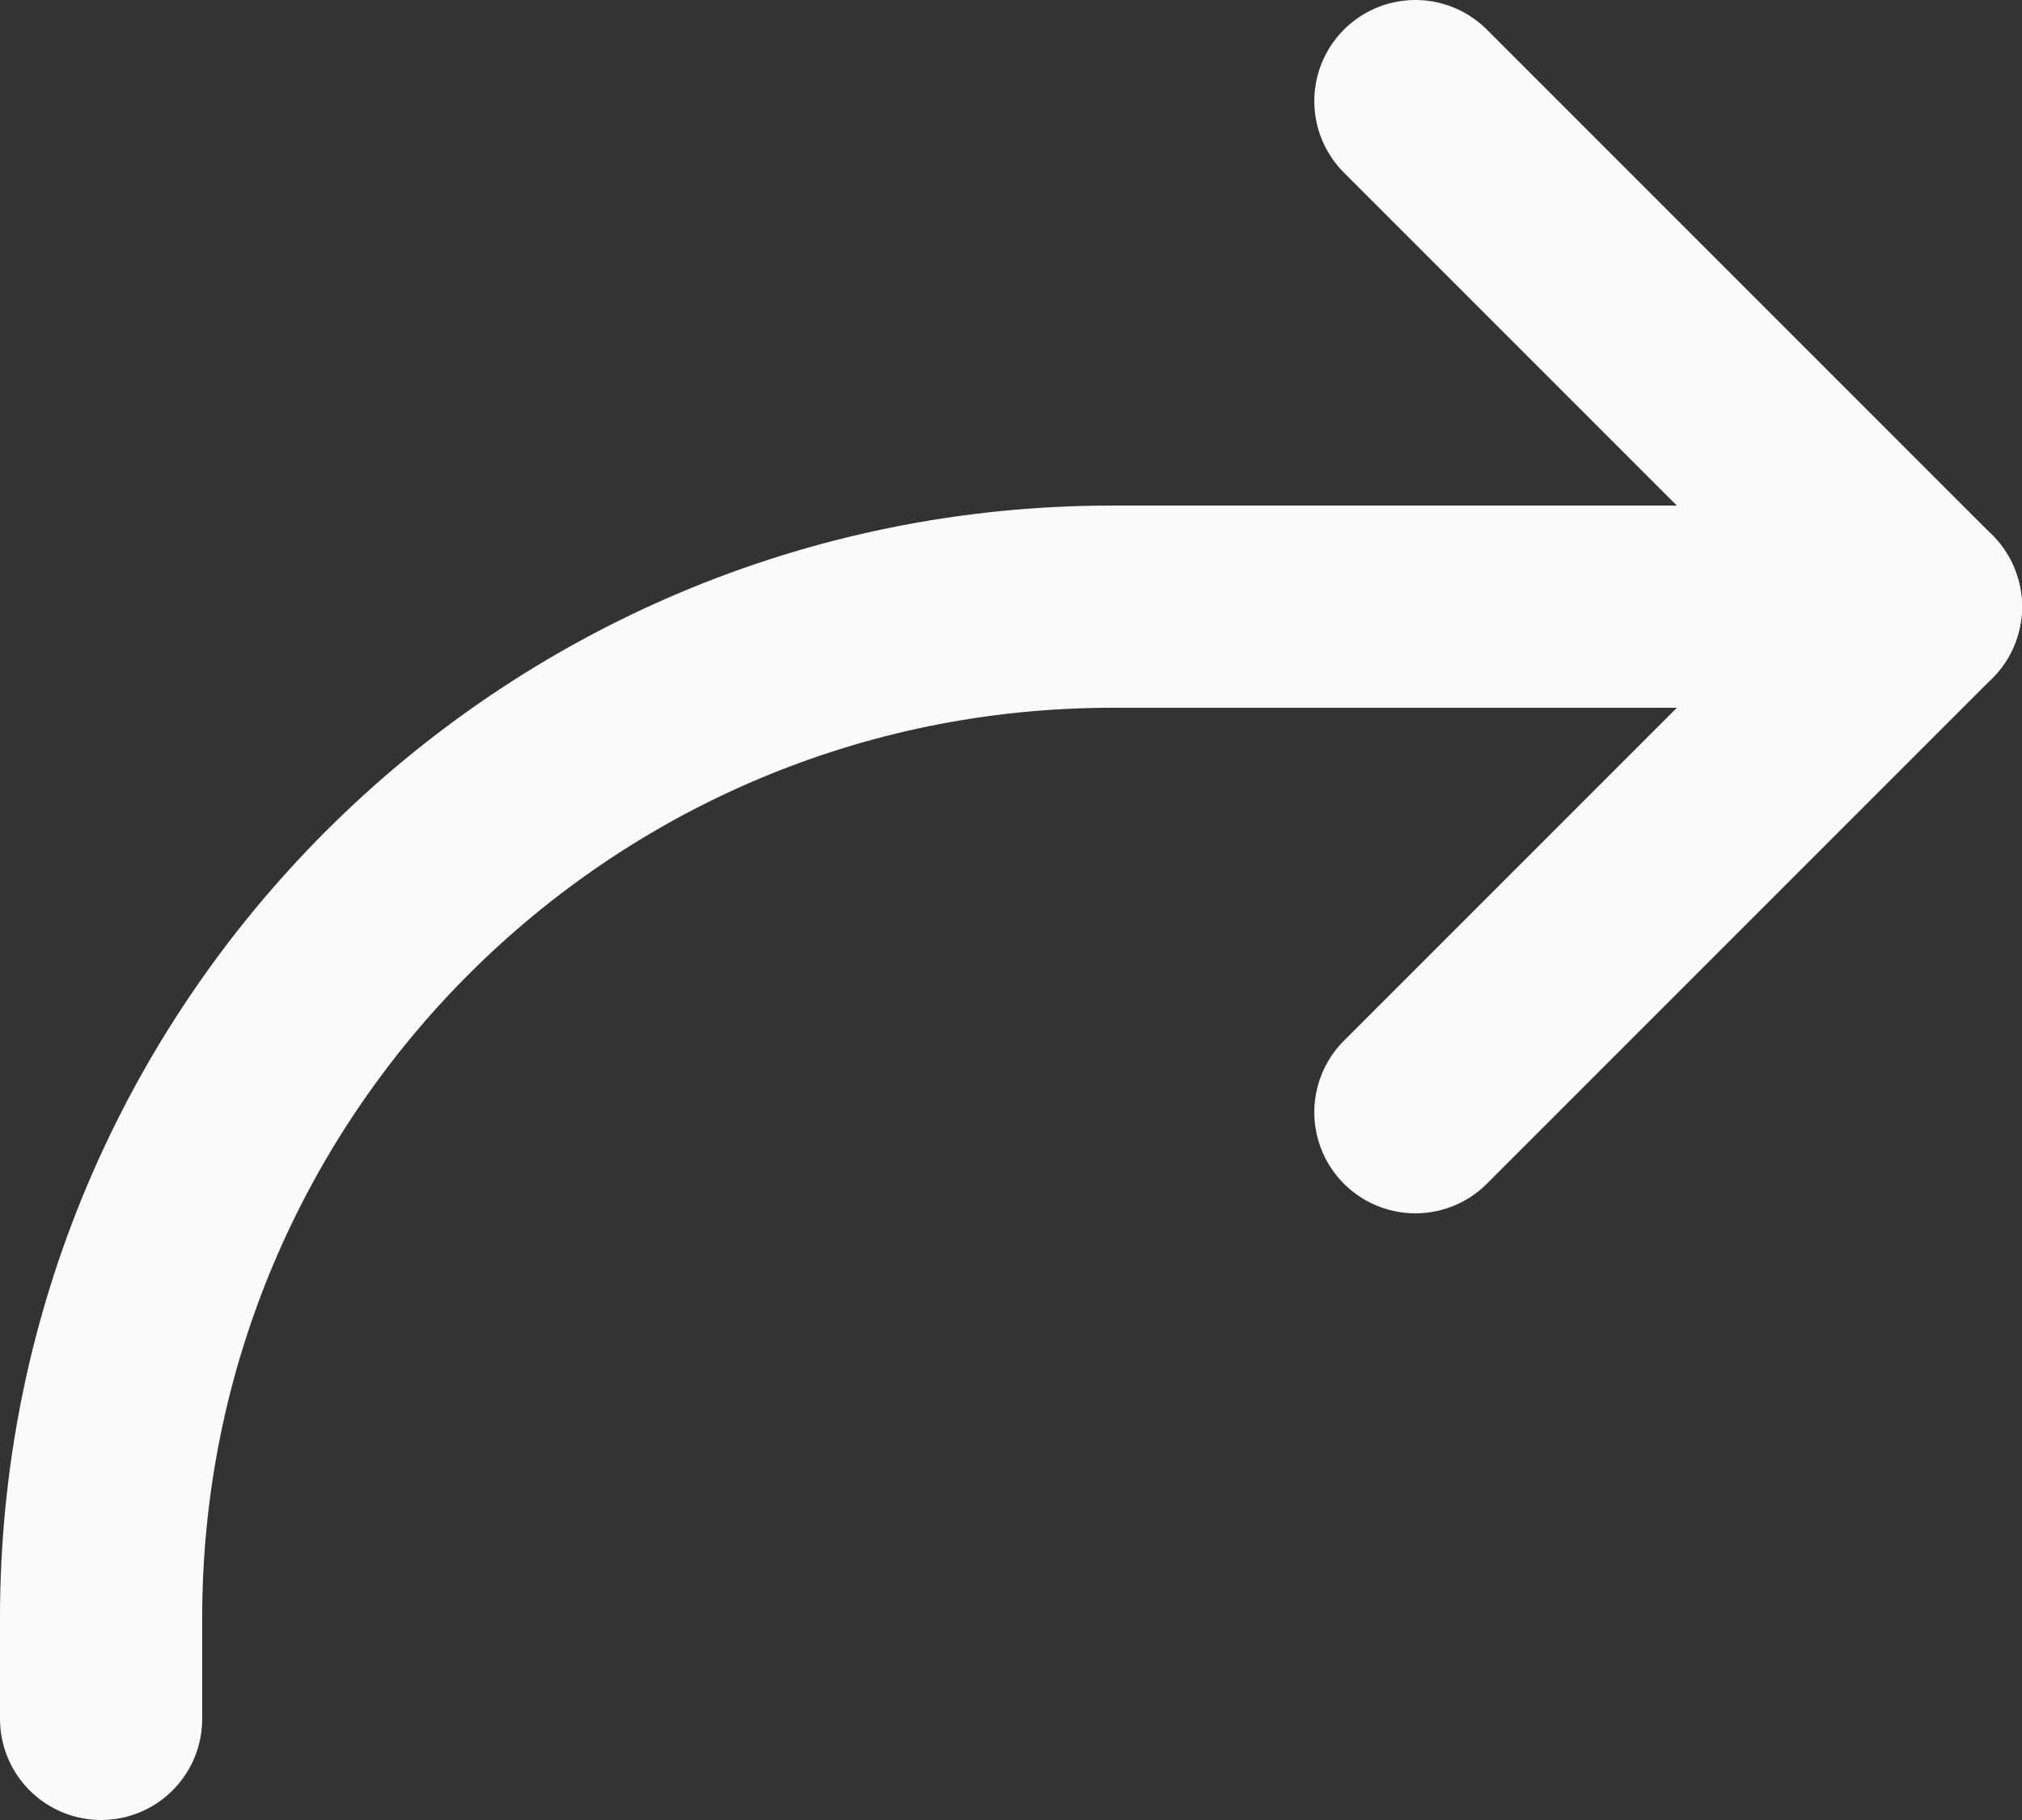 <?xml version="1.0" encoding="UTF-8"?> <svg xmlns="http://www.w3.org/2000/svg" width="20" height="18" viewBox="0 0 20 18" fill="none"><rect x="0" y="0" width="20" height="18" fill="#333333" stroke="none"/> <g clip-path="url(#clip0_55_1315)"> <path d="M14 1L19 6L14 11" stroke="#FAFAFA" stroke-width="2" stroke-linecap="round" stroke-linejoin="round"></path> <path d="M19 6H11C5.477 6 1 10.477 1 16V17" stroke="#FAFAFA" stroke-width="2" stroke-linecap="round" stroke-linejoin="round"></path> </g> <defs> <clipPath id="clip0_55_1315"> <rect width="20" height="18" fill="white"></rect> </clipPath> </defs> </svg> 
